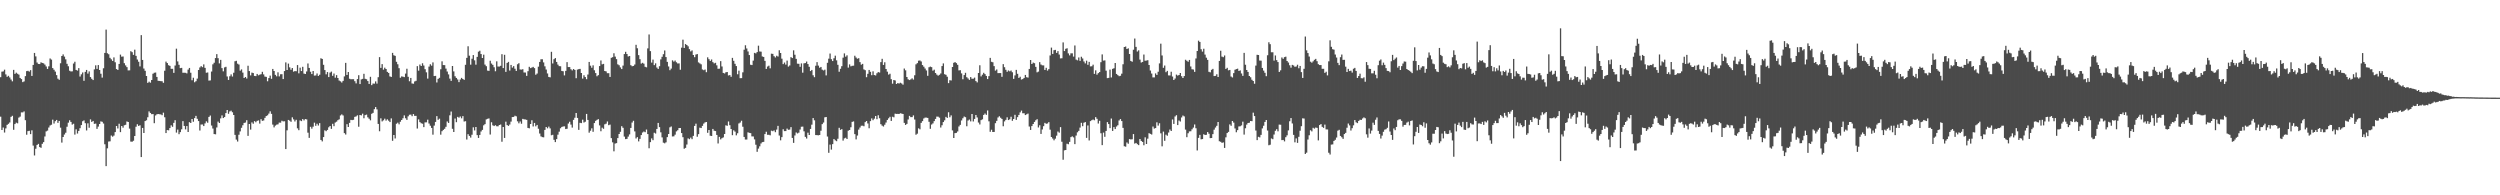 <?xml version="1.0" encoding="UTF-8"?>
<svg xmlns="http://www.w3.org/2000/svg" width="1920" height="150">
  <path d="M0 59.303h1v30.295H0zM1 55.062h1v44.783H1zM2 54.837h1v43.124H2zM3 53.510h1v48.250H3zM4 57.150h1v41.483H4zM5 58.964h1v36.911H5zM6 58.194h1v36.877H6zM7 59.509h1v34.526H7zM8 61.062h1v28.711H8zM9 62.438h1v26.521H9zM10 53.643h1v46.029H10zM11 56.705h1v38.586H11zM12 55.829h1v38.380H12zM13 56.640h1v38.083H13zM14 57.289h1v33.042H14zM15 59.857h1v29.678H15zM16 60.716h1v25.606H16zM17 63.093h1v23.244H17zM18 62.508h1v23.067H18zM19 58.495h1v33.819H19zM20 54.652h1v48.801H20zM21 54.377h1v46.320H21zM22 54.992h1v45.486H22zM23 53.864h1v49.161H23zM24 58.300h1v41.771H24zM25 49.860h1v61.939H25zM26 40.667h1v78.734H26zM27 43.296h1v70.954H27zM28 48.032h1v63.272H28zM29 49.116h1v61.351H29zM30 49.208h1v63.764H30zM31 47.890h1v65.640H31zM32 48.316h1v62.131H32zM33 48.649h1v60.511H33zM34 49.609h1v55.187H34zM35 51.024h1v49.880H35zM36 52.930h1v47.365H36zM37 50.930h1v46.996H37zM38 44.903h1v51.474H38zM39 45.774h1v50.012H39zM40 52.260h1v39.660H40zM41 53.548h1v41.347H41zM42 54.971h1v38.106H42zM43 57.696h1v34.416H43zM44 60.441h1v33.932H44zM45 61.295h1v31.565H45zM46 48.580h1v49.458H46zM47 43.026h1v66.485H47zM48 41.773h1v63.463H48zM49 43.448h1v59.853H49zM50 45.542h1v56.398H50zM51 48.997h1v48.353H51zM52 50.903h1v43.293H52zM53 54.316h1v38.035H53zM54 54.904h1v38.719H54zM55 54.768h1v40.915H55zM56 48.805h1v46.219H56zM57 47.434h1v55.926H57zM58 53.686h1v45.636H58zM59 54.224h1v48.307H59zM60 52.311h1v48.235H60zM61 58.754h1v39.680H61zM62 57.070h1v38.975H62zM63 55.648h1v37.465H63zM64 62.054h1v30.394H64zM65 55.187h1v39.435H65zM66 53.732h1v46.444H66zM67 56.505h1v38.233H67zM68 54.852h1v43.263H68zM69 59.195h1v32.514H69zM70 60.534h1v33.116H70zM71 61.508h1v31.383H71zM72 53.304h1v41.816H72zM73 50.152h1v44.778H73zM74 52.882h1v46.097H74zM75 49.979h1v47.229H75zM76 53.784h1v41.424H76zM77 56.649h1v36.603H77zM78 59.576h1v33.990H78zM79 52.432h1v42.432H79zM80 40.644h1v70.128H80zM81 22.741h1v104.864H81zM82 40.897h1v73.038H82zM83 41.665h1v67.018H83zM84 44.410h1v64.141H84zM85 45.585h1v58.514H85zM86 46.784h1v58.200H86zM87 44.097h1v60.066H87zM88 47.800h1v53.642H88zM89 53.065h1v43.698H89zM90 53.714h1v44.949H90zM91 49.097h1v45.916H91zM92 41.919h1v59.559H92zM93 43.512h1v53.279H93zM94 43.349h1v54.717H94zM95 48.560h1v47.636H95zM96 50.216h1v45.610H96zM97 51.548h1v41.736H97zM98 54.053h1v39.638H98zM99 54.019h1v44.741H99zM100 39.338h1v69.411H100zM101 40.088h1v68.781H101zM102 42.161h1v65.909H102zM103 38.149h1v66.290H103zM104 42.903h1v54.430H104zM105 45.740h1v49.687H105zM106 47.394h1v49.312H106zM107 51.014h1v45.204H107zM108 26.968h1v93.680H108zM109 46.045h1v52.209H109zM110 52.613h1v49.549H110zM111 54.388h1v38.604H111zM112 58.373h1v33.966H112zM113 63.637h1v26.408H113zM114 62.724h1v22.849H114zM115 63.471h1v23.268H115zM116 61.427h1v26.279H116zM117 56.606h1v30.975H117zM118 55.836h1v38.786H118zM119 55.691h1v32.973H119zM120 59.084h1v28.717H120zM121 62.080h1v25.469H121zM122 62.156h1v25.620H122zM123 62.292h1v25.567H123zM124 62.407h1v26.063H124zM125 63.580h1v22.962H125zM126 54.316h1v35.745H126zM127 47.331h1v54.845H127zM128 48.414h1v51.491H128zM129 50.053h1v50.020H129zM130 50.567h1v47.807H130zM131 52.857h1v43.404H131zM132 52.845h1v44.540H132zM133 55.955h1v38.421H133zM134 50.334h1v41.968H134zM135 37.367h1v64.453H135zM136 47.174h1v52.382H136zM137 49.754h1v53.314H137zM138 52.350h1v49.121H138zM139 52.099h1v47.239H139zM140 55.864h1v37.167H140zM141 55.838h1v40.893H141zM142 55.907h1v43.495H142zM143 56.386h1v40.457H143zM144 53.458h1v47.919H144zM145 52.162h1v41.663H145zM146 55.866h1v38.605H146zM147 61.631h1v29.750H147zM148 59.675h1v33.813H148zM149 63.199h1v27.506H149zM150 62.345h1v26.619H150zM151 60.371h1v30.855H151zM152 53.777h1v39.211H152zM153 51.820h1v48.441H153zM154 50.778h1v44.886H154zM155 51.612h1v43.979H155zM156 49.470h1v47.347H156zM157 52.122h1v42.624H157zM158 55.882h1v37.280H158zM159 55.660h1v38.596H159zM160 61.888h1v27.930H160zM161 61.738h1v26.968H161zM162 54.930h1v41.487H162zM163 49.416h1v49.302H163zM164 48.167h1v54.807H164zM165 44.599h1v58.587H165zM166 41.567h1v56.338H166zM167 44.672h1v48.730H167zM168 48.693h1v45.770H168zM169 45.995h1v44.928H169zM170 52.312h1v36.327H170zM171 54.782h1v35.897H171zM172 51.755h1v38.128H172zM173 51.295h1v35.534H173zM174 58.713h1v25.790H174zM175 61.375h1v26.015H175zM176 58.561h1v27.063H176zM177 57.142h1v27.863H177zM178 58.793h1v27.406H178zM179 55.872h1v32.470H179zM180 47.070h1v56.491H180zM181 46.688h1v60.503H181zM182 48.875h1v59.838H182zM183 49.567h1v53.907H183zM184 54.273h1v46.656H184zM185 53.322h1v44.853H185zM186 55.772h1v40.435H186zM187 59.897h1v34.532H187zM188 59.160h1v34.969H188zM189 60.291h1v32.005H189zM190 50.496h1v53.874H190zM191 54.599h1v40.631H191zM192 57.888h1v41.640H192zM193 55.748h1v38.229H193zM194 56.123h1v38.880H194zM195 58.329h1v34.724H195zM196 58.484h1v35.401H196zM197 56.765h1v36.036H197zM198 57.834h1v34.623H198zM199 57.320h1v37.616H199zM200 56.990h1v34.541H200zM201 55.130h1v37.674H201zM202 57.137h1v35.385H202zM203 58.814h1v31.729H203zM204 59.056h1v30.103H204zM205 62.399h1v26.164H205zM206 59.960h1v27.296H206zM207 58.041h1v27.456H207zM208 60.519h1v26.920H208zM209 52.954h1v42.758H209zM210 54.538h1v43.295H210zM211 57.515h1v38.931H211zM212 58.615h1v37.116H212zM213 55.544h1v39.957H213zM214 58.689h1v35.474H214zM215 57.014h1v37.189H215zM216 56.961h1v35.763H216zM217 60.699h1v32.525H217zM218 54.557h1v38.552H218zM219 47.922h1v66.538H219zM220 53.745h1v46.340H220zM221 48.825h1v43.275H221zM222 51.704h1v40.965H222zM223 53.557h1v39.982H223zM224 52.205h1v37.921H224zM225 55.040h1v36.635H225zM226 54.567h1v38.736H226zM227 54.748h1v37.245H227zM228 49.994h1v48.580H228zM229 56.333h1v43.649H229zM230 51.960h1v40.502H230zM231 54.558h1v38.497H231zM232 51.292h1v40.145H232zM233 56.520h1v35.959H233zM234 56.808h1v34.621H234zM235 54.887h1v36.815H235zM236 48.734h1v53.134H236zM237 52.188h1v53.686H237zM238 55.116h1v42.291H238zM239 56.874h1v41.966H239zM240 54.524h1v42.769H240zM241 58.076h1v36.107H241zM242 57.937h1v38.695H242zM243 56.412h1v38.617H243zM244 58.312h1v38.093H244zM245 57.414h1v37.157H245zM246 44.755h1v62.725H246zM247 45.272h1v63.310H247zM248 49.748h1v55.521H248zM249 53.829h1v46.277H249zM250 57.093h1v43.667H250zM251 55.347h1v44.460H251zM252 59.188h1v38.589H252zM253 55.757h1v40.995H253zM254 55.003h1v43.952H254zM255 58.214h1v36.869H255zM256 56.467h1v40.455H256zM257 59.639h1v34.486H257zM258 57.685h1v35.781H258zM259 59.887h1v32.421H259zM260 61.826h1v29.844H260zM261 62.457h1v26.241H261zM262 63.376h1v24.500H262zM263 62.123h1v26.574H263zM264 58.656h1v43.590H264zM265 48.283h1v55.043H265zM266 57.570h1v37.825H266zM267 55.312h1v42.228H267zM268 60.443h1v33.924H268zM269 60.889h1v31.186H269zM270 60.801h1v31.467H270zM271 60.812h1v31.197H271zM272 62.359h1v27.381H272zM273 64.054h1v25.354H273zM274 60.706h1v27.851H274zM275 57.768h1v39.589H275zM276 64.548h1v23.759H276zM277 60.975h1v27.675H277zM278 60.578h1v26.727H278zM279 56.657h1v34.148H279zM280 60.520h1v27.907H280zM281 60.872h1v27.134H281zM282 62.254h1v27.847H282zM283 64.440h1v26.742H283zM284 58.977h1v33.422H284zM285 65.383h1v22.035H285zM286 64.161h1v22.503H286zM287 64.267h1v19.582H287zM288 62.520h1v19.702H288zM289 64.221h1v19.820H289zM290 59.293h1v35.875H290zM291 43.866h1v56.952H291zM292 52.098h1v38.806H292zM293 49.229h1v44.003H293zM294 53.480h1v38.931H294zM295 51.960h1v39.198H295zM296 53.005h1v39.626H296zM297 55.169h1v36.467H297zM298 56.022h1v36.658H298zM299 58.674h1v35.059H299zM300 59.080h1v31.827H300zM301 40.592h1v67.556H301zM302 42.451h1v61.213H302zM303 42.901h1v63.460H303zM304 47.477h1v47.544H304zM305 49.378h1v44.827H305zM306 52.388h1v43.102H306zM307 59.687h1v33.798H307zM308 58.653h1v33.495H308zM309 58.856h1v31.975H309zM310 59.244h1v29.407H310zM311 56.513h1v34.305H311zM312 52.805h1v39.237H312zM313 58.972h1v30.385H313zM314 62.407h1v25.717H314zM315 59.833h1v28.184H315zM316 64.109h1v25.117H316zM317 64.295h1v23.292H317zM318 62.542h1v26.426H318zM319 62.046h1v26.953H319zM320 50.803h1v47.918H320zM321 54.295h1v37.409H321zM322 49.575h1v44.225H322zM323 50.677h1v44.016H323zM324 48.610h1v46.437H324zM325 50.349h1v47.299H325zM326 53.130h1v40.850H326zM327 55.536h1v38.400H327zM328 60.373h1v31.513H328zM329 51.170h1v43.680H329zM330 49.357h1v47.204H330zM331 50.457h1v47.814H331zM332 47.935h1v55.471H332zM333 58.431h1v38.011H333zM334 58.246h1v35.392H334zM335 63.328h1v25.869H335zM336 60.558h1v31.444H336zM337 59.742h1v31.376H337zM338 53.215h1v50.198H338zM339 47.116h1v53.652H339zM340 49.981h1v49.753H340zM341 49.997h1v48.924H341zM342 52.707h1v44.684H342zM343 54.925h1v38.368H343zM344 57.139h1v37.279H344zM345 60.341h1v28.254H345zM346 62.110h1v23.552H346zM347 50.693h1v48.203H347zM348 54.812h1v46.573H348zM349 58.557h1v32.492H349zM350 59.865h1v33.966H350zM351 61.049h1v28.689H351zM352 63.069h1v27.309H352zM353 61.056h1v28.366H353zM354 59.826h1v31.040H354zM355 60.664h1v28.534H355zM356 61.324h1v32.005H356zM357 49.749h1v43.355H357zM358 44.458h1v62.713H358zM359 35.548h1v67.522H359zM360 42.747h1v61.672H360zM361 49.661h1v56.012H361zM362 45.084h1v58.387H362zM363 42.316h1v55.454H363zM364 46.341h1v53.881H364zM365 49.662h1v47.875H365zM366 43.677h1v60.095H366zM367 39.678h1v66.269H367zM368 38.944h1v64.666H368zM369 41.531h1v59.409H369zM370 44.560h1v55.199H370zM371 41.967h1v54.287H371zM372 49.624h1v45.698H372zM373 50.846h1v40.864H373zM374 54.244h1v37.014H374zM375 54.419h1v36.514H375zM376 46.627h1v56.676H376zM377 48.772h1v45.138H377zM378 49.810h1v46.453H378zM379 51.654h1v45.150H379zM380 54.711h1v41.424H380zM381 47.083h1v49.904H381zM382 51.095h1v45.935H382zM383 51.083h1v44.938H383zM384 50.515h1v45.128H384zM385 41.634h1v67.219H385zM386 52.261h1v45.273H386zM387 42.101h1v63.817H387zM388 55.209h1v38.227H388zM389 48.331h1v47.746H389zM390 47.504h1v49.214H390zM391 54.146h1v41.488H391zM392 49.848h1v43.535H392zM393 51.940h1v37.960H393zM394 50.779h1v39.022H394zM395 52.806h1v36.059H395zM396 54.488h1v34.861H396zM397 49.339h1v43.862H397zM398 48.548h1v46.166H398zM399 53.344h1v39.937H399zM400 53.433h1v41.576H400zM401 53.152h1v38.118H401zM402 55.659h1v35.978H402zM403 55.727h1v36.014H403zM404 58.257h1v33.777H404zM405 54.658h1v43.604H405zM406 51.294h1v47.271H406zM407 52.326h1v42.881H407zM408 51.840h1v40.509H408zM409 51.376h1v45.763H409zM410 52.350h1v42.070H410zM411 57.414h1v39.592H411zM412 56.470h1v39.470H412zM413 51.179h1v47.687H413zM414 47.563h1v54.984H414zM415 45.523h1v59.207H415zM416 45.493h1v59.840H416zM417 47.902h1v57.559H417zM418 50.947h1v48.817H418zM419 53.389h1v44.157H419zM420 56.423h1v42.129H420zM421 59.084h1v38.135H421zM422 59.398h1v39.202H422zM423 39.785h1v64.088H423zM424 48.739h1v54.784H424zM425 45.458h1v61.895H425zM426 44.582h1v64.550H426zM427 47.558h1v59.300H427zM428 49.620h1v53.780H428zM429 50.797h1v50.312H429zM430 50.907h1v47.603H430zM431 54.468h1v43.004H431zM432 54.716h1v42.415H432zM433 57.912h1v39.128H433zM434 54.429h1v44.715H434zM435 47.703h1v51.172H435zM436 51.493h1v43.355H436zM437 51.527h1v41.985H437zM438 53.212h1v42.464H438zM439 54.042h1v43.944H439zM440 52.978h1v39.098H440zM441 53.698h1v36.739H441zM442 60.065h1v26.723H442zM443 53.448h1v37.135H443zM444 53.078h1v46.670H444zM445 52.871h1v41.420H445zM446 56.079h1v38.506H446zM447 60.381h1v31.519H447zM448 57.815h1v36.275H448zM449 59.169h1v34.329H449zM450 60.814h1v26.703H450zM451 57.244h1v34.870H451zM452 47.583h1v54.331H452zM453 50.427h1v49.957H453zM454 52.012h1v46.528H454zM455 50.193h1v51.016H455zM456 53.956h1v40.566H456zM457 56.115h1v36.686H457zM458 58.550h1v33.524H458zM459 57.677h1v33.825H459zM460 50.724h1v45.587H460zM461 46.414h1v54.395H461zM462 49.382h1v48.691H462zM463 49.025h1v49.904H463zM464 54.552h1v40.958H464zM465 54.834h1v40.159H465zM466 56.233h1v37.050H466zM467 56.196h1v39.973H467zM468 59.062h1v36.632H468zM469 44.396h1v61.711H469zM470 43.951h1v65.369H470zM471 40.920h1v75.292H471zM472 43.490h1v66.748H472zM473 45.389h1v64.553H473zM474 49.382h1v56.678H474zM475 50.104h1v52.788H475zM476 51.782h1v49.463H476zM477 53.048h1v43.896H477zM478 50.394h1v47.773H478zM479 41.530h1v63.384H479zM480 39.797h1v67.063H480zM481 41.469h1v65.197H481zM482 43.349h1v61.554H482zM483 43.024h1v60.215H483zM484 50.062h1v48.181H484zM485 50.871h1v43.227H485zM486 50.662h1v42.100H486zM487 49.536h1v51.383H487zM488 34.412h1v71.929H488zM489 37.083h1v68.231H489zM490 42.341h1v66.259H490zM491 45.488h1v61.148H491zM492 48.824h1v54.931H492zM493 48.246h1v53.539H493zM494 48.914h1v52.113H494zM495 51.307h1v50.245H495zM496 51.715h1v47.769H496zM497 37.151h1v65.812H497zM498 26.446h1v87.405H498zM499 39.246h1v69.899H499zM500 48.056h1v58.221H500zM501 45.761h1v61.919H501zM502 50.007h1v51.958H502zM503 48.633h1v53.900H503zM504 51.890h1v47.123H504zM505 52.962h1v41.463H505zM506 50.859h1v46.764H506zM507 45.620h1v56.002H507zM508 43.607h1v61.898H508zM509 41.608h1v67.962H509zM510 38.756h1v71.315H510zM511 43.812h1v65.498H511zM512 47.516h1v57.807H512zM513 51.022h1v51.903H513zM514 53.928h1v43.843H514zM515 52.672h1v44.429H515zM516 46.330h1v58.497H516zM517 47.316h1v57.397H517zM518 46.509h1v56.937H518zM519 47.795h1v53.109H519zM520 48.751h1v51.274H520zM521 48.670h1v49.678H521zM522 53.575h1v44.742H522zM523 36.634h1v65.567H523zM524 30.471h1v74.875H524zM525 36.807h1v77.401H525zM526 33.825h1v79.748H526zM527 34.581h1v76.412H527zM528 35.594h1v70.674H528zM529 37.740h1v69.165H529zM530 39.457h1v66.198H530zM531 38.709h1v68.181H531zM532 42.215h1v62.152H532zM533 43.915h1v52.780H533zM534 41.884h1v53.117H534zM535 41.534h1v63.453H535zM536 47.933h1v55.104H536zM537 48.689h1v49.367H537zM538 49.407h1v48.944H538zM539 53.333h1v43.312H539zM540 53.895h1v41.042H540zM541 53.409h1v40.599H541zM542 55.474h1v38.238H542zM543 44.052h1v57.945H543zM544 45.485h1v54.379H544zM545 46.812h1v57.429H545zM546 45.645h1v58.793H546zM547 47.718h1v51.280H547zM548 48.669h1v51.721H548zM549 48.229h1v52.450H549zM550 50.152h1v53.498H550zM551 52.851h1v57.342H551zM552 52.751h1v52.363H552zM553 46.973h1v60.100H553zM554 51.034h1v55.103H554zM555 56.017h1v49.486H555zM556 56.437h1v46.494H556zM557 55.483h1v40.749H557zM558 55.316h1v41.323H558zM559 57.944h1v35.344H559zM560 57.652h1v38.495H560zM561 58.997h1v40.091H561zM562 44.451h1v59.391H562zM563 46.670h1v53.444H563zM564 49.000h1v52.069H564zM565 50.728h1v53.196H565zM566 57.047h1v45.294H566zM567 54.280h1v40.533H567zM568 60.070h1v34.028H568zM569 60.010h1v32.737H569zM570 55.538h1v41.810H570zM571 38.179h1v67.007H571zM572 34.752h1v72.387H572zM573 37.222h1v69.959H573zM574 39.546h1v62.081H574zM575 42.299h1v59.737H575zM576 49.741h1v52.492H576zM577 49.957h1v54.794H577zM578 46.559h1v58.258H578zM579 40.620h1v66.448H579zM580 41.017h1v70.156H580zM581 40.009h1v76.571H581zM582 35.049h1v79.072H582zM583 39.517h1v72.869H583zM584 39.676h1v70.482H584zM585 43.356h1v65.814H585zM586 43.718h1v65.235H586zM587 46.731h1v56.231H587zM588 52.940h1v48.235H588zM589 51.095h1v52.446H589zM590 50.432h1v53.118H590zM591 52.499h1v51.434H591zM592 41.242h1v59.126H592zM593 41.376h1v59.380H593zM594 43.148h1v57.022H594zM595 44.128h1v57.424H595zM596 42.828h1v56.689H596zM597 43.402h1v53.281H597zM598 38.600h1v65.475H598zM599 40.725h1v67.033H599zM600 45.082h1v60.253H600zM601 49.269h1v50.001H601zM602 48.022h1v52.683H602zM603 49.591h1v51.055H603zM604 46.537h1v52.245H604zM605 51.138h1v48.531H605zM606 50.284h1v49.249H606zM607 43.878h1v53.739H607zM608 44.599h1v61.341H608zM609 38.649h1v71.068H609zM610 42.047h1v61.996H610zM611 45.221h1v56.508H611zM612 48.909h1v53.587H612zM613 49.024h1v52.856H613zM614 51.297h1v48.192H614zM615 48.709h1v48.607H615zM616 55.821h1v41.398H616zM617 48.642h1v52.217H617zM618 48.453h1v56.667H618zM619 47.263h1v59.123H619zM620 49.201h1v52.682H620zM621 51.321h1v52.354H621zM622 54.564h1v44.464H622zM623 53.726h1v42.022H623zM624 57.805h1v32.868H624zM625 59.297h1v33.142H625zM626 50.472h1v53.260H626zM627 47.706h1v56.082H627zM628 50.398h1v53.537H628zM629 52.036h1v51.644H629zM630 51.414h1v49.006H630zM631 53.491h1v41.868H631zM632 54.121h1v40.003H632zM633 53.518h1v36.598H633zM634 57.929h1v31.905H634zM635 48.242h1v56.607H635zM636 45.042h1v72.324H636zM637 41.098h1v69.935H637zM638 45.443h1v69.459H638zM639 46.910h1v63.806H639zM640 44.751h1v62.075H640zM641 42.730h1v65.060H641zM642 46.349h1v62.087H642zM643 49.754h1v56.801H643zM644 55.068h1v43.070H644zM645 52.849h1v46.900H645zM646 50.858h1v48.291H646zM647 44.306h1v63.654H647zM648 41.024h1v65.283H648zM649 43.522h1v62.276H649zM650 42.499h1v64.267H650zM651 51.919h1v48.420H651zM652 49.465h1v50.378H652zM653 50.963h1v46.783H653zM654 50.540h1v43.052H654zM655 50.449h1v42.794H655zM656 42.817h1v60.219H656zM657 44.206h1v62.862H657zM658 45.107h1v58.957H658zM659 44.681h1v54.864H659zM660 47.712h1v50.229H660zM661 49.657h1v46.926H661zM662 49.037h1v47.453H662zM663 53.280h1v43.699H663zM664 53.902h1v39.882H664zM665 59.269h1v33.673H665zM666 56.673h1v38.153H666zM667 53.734h1v44.758H667zM668 55.134h1v37.889H668zM669 57.770h1v33.181H669zM670 54.799h1v37.527H670zM671 57.652h1v33.494H671zM672 57.954h1v31.134H672zM673 56.293h1v35.251H673zM674 55.362h1v33.153H674zM675 55.695h1v35.150H675zM676 47.710h1v47.654H676zM677 45.176h1v51.333H677zM678 49.871h1v47.327H678zM679 47.820h1v47.970H679zM680 53.000h1v41.095H680zM681 55.058h1v37.045H681zM682 57.303h1v33.588H682zM683 56.640h1v33.059H683zM684 60.828h1v32.040H684zM685 64.270h1v25.388H685zM686 61.431h1v28.664H686zM687 61.775h1v25.531H687zM688 64.532h1v22.963H688zM689 63.792h1v23.634H689zM690 64.137h1v23.407H690zM691 63.534h1v23.441H691zM692 64.087h1v23.134H692zM693 65.013h1v22.540H693zM694 52.652h1v41.716H694zM695 54.019h1v41.935H695zM696 59.118h1v35.998H696zM697 60.923h1v30.835H697zM698 61.479h1v27.519H698zM699 60.967h1v29.013H699zM700 60.152h1v29.816H700zM701 61.141h1v27.509H701zM702 57.815h1v34.005H702zM703 49.402h1v54.077H703zM704 48.493h1v54.175H704zM705 46.618h1v51.935H705zM706 46.433h1v52.916H706zM707 47.205h1v47.134H707zM708 49.985h1v43.036H708zM709 51.190h1v39.801H709zM710 52.612h1v37.725H710zM711 54.125h1v36.217H711zM712 58.208h1v32.379H712zM713 51.674h1v41.867H713zM714 51.140h1v47.793H714zM715 51.570h1v44.076H715zM716 54.296h1v40.495H716zM717 53.525h1v39.511H717zM718 56.049h1v35.308H718zM719 57.292h1v32.282H719zM720 58.118h1v31.469H720zM721 57.462h1v32.916H721zM722 56.407h1v41.534H722zM723 50.753h1v45.471H723zM724 48.695h1v45.059H724zM725 56.965h1v35.436H725zM726 57.433h1v32.299H726zM727 58.927h1v31.640H727zM728 63.854h1v22.357H728zM729 61.618h1v28.461H729zM730 61.812h1v26.821H730zM731 51.468h1v48.665H731zM732 48.248h1v57.748H732zM733 47.652h1v54.601H733zM734 48.497h1v53.522H734zM735 49.777h1v51.197H735zM736 54.091h1v43.019H736zM737 53.899h1v42.020H737zM738 56.376h1v36.153H738zM739 60.876h1v29.959H739zM740 57.651h1v31.857H740zM741 55.930h1v34.099H741zM742 59.277h1v37.711H742zM743 60.240h1v32.305H743zM744 61.339h1v30.450H744zM745 59.202h1v34.017H745zM746 60.464h1v27.094H746zM747 60.420h1v32.883H747zM748 59.588h1v31.776H748zM749 62.262h1v26.051H749zM750 63.282h1v26.937H750zM751 56.053h1v38.064H751zM752 50.146h1v45.431H752zM753 58.651h1v33.594H753zM754 57.343h1v34.307H754zM755 55.923h1v32.359H755zM756 56.953h1v30.265H756zM757 58.341h1v29.892H757zM758 60.706h1v24.133H758zM759 58.480h1v34.726H759zM760 44.440h1v56.782H760zM761 47.476h1v52.163H761zM762 47.844h1v53.549H762zM763 50.791h1v50.525H763zM764 54.211h1v40.392H764zM765 53.342h1v39.488H765zM766 56.177h1v34.045H766zM767 56.096h1v33.205H767zM768 56.119h1v34.304H768zM769 59.007h1v32.342H769zM770 49.247h1v47.706H770zM771 51.628h1v41.583H771zM772 53.588h1v38.480H772zM773 55.138h1v34.974H773zM774 54.103h1v38.132H774zM775 54.796h1v36.855H775zM776 54.149h1v35.498H776zM777 55.524h1v37.262H777zM778 60.586h1v30.824H778zM779 57.922h1v30.222H779zM780 53.633h1v38.446H780zM781 56.662h1v33.308H781zM782 59.842h1v28.437H782zM783 58.920h1v27.416H783zM784 61.084h1v23.846H784zM785 60.744h1v26.232H785zM786 59.858h1v27.153H786zM787 57.568h1v30.804H787zM788 59.285h1v28.540H788zM789 59.607h1v27.618H789zM790 52.943h1v44.229H790zM791 46.063h1v53.712H791zM792 49.142h1v47.685H792zM793 48.095h1v47.136H793zM794 48.520h1v45.148H794zM795 51.340h1v41.038H795zM796 55.540h1v35.998H796zM797 54.979h1v42.912H797zM798 47.713h1v48.507H798zM799 49.578h1v53.268H799zM800 50.151h1v49.267H800zM801 50.248h1v46.654H801zM802 53.726h1v40.631H802zM803 52.052h1v43.008H803zM804 54.220h1v40.612H804zM805 53.076h1v40.720H805zM806 42.613h1v56.953H806zM807 36.581h1v68.624H807zM808 41.410h1v64.958H808zM809 38.552h1v69.207H809zM810 38.277h1v68.198H810zM811 40.618h1v63.550H811zM812 39.281h1v61.722H812zM813 41.865h1v60.005H813zM814 44.875h1v52.785H814zM815 44.755h1v64.106H815zM816 32.568h1v90.115H816zM817 39.206h1v76.235H817zM818 37.503h1v77.718H818zM819 37.064h1v73.337H819zM820 41.019h1v69.779H820zM821 42.534h1v66.437H821zM822 40.941h1v64.399H822zM823 40.941h1v63.739H823zM824 43.477h1v62.022H824zM825 34.927h1v75.761H825zM826 45.767h1v58.323H826zM827 46.353h1v55.268H827zM828 44.157h1v56.361H828zM829 46.728h1v51.294H829zM830 43.561h1v50.766H830zM831 44.917h1v51.995H831zM832 47.184h1v47.077H832zM833 48.714h1v45.031H833zM834 46.587h1v59.272H834zM835 49.743h1v46.591H835zM836 47.518h1v60.344H836zM837 50.969h1v42.074H837zM838 50.885h1v41.438H838zM839 49.658h1v42.130H839zM840 56.734h1v35.629H840zM841 53.998h1v35.971H841zM842 57.321h1v33.918H842zM843 56.173h1v38.683H843zM844 55.332h1v37.465H844zM845 47.784h1v54.554H845zM846 41.764h1v69.678H846zM847 46.518h1v55.304H847zM848 46.388h1v58.679H848zM849 54.250h1v46.291H849zM850 60.019h1v33.775H850zM851 59.781h1v35.484H851zM852 53.451h1v44.960H852zM853 59.471h1v31.575H853zM854 52.898h1v47.668H854zM855 52.419h1v45.225H855zM856 48.398h1v50.709H856zM857 56.761h1v40.410H857zM858 57.704h1v38.478H858zM859 58.524h1v33.994H859zM860 58.206h1v33.236H860zM861 56.576h1v36.424H861zM862 49.344h1v48.855H862zM863 36.112h1v76.230H863zM864 35.763h1v76.889H864zM865 37.651h1v71.752H865zM866 37.131h1v73.281H866zM867 41.473h1v65.319H867zM868 46.804h1v60.331H868zM869 47.425h1v59.523H869zM870 38.202h1v64.736H870zM871 29.589h1v80.708H871zM872 36.017h1v73.780H872zM873 39.589h1v71.166H873zM874 38.640h1v72.810H874zM875 45.769h1v60.989H875zM876 48.017h1v60.228H876zM877 47.584h1v61.409H877zM878 41.858h1v69.700H878zM879 46.646h1v58.835H879zM880 46.480h1v64.118H880zM881 46.233h1v60.289H881zM882 49.899h1v52.418H882zM883 54.168h1v48.627H883zM884 56.487h1v46.851H884zM885 59.425h1v37.768H885zM886 59.467h1v39.298H886zM887 56.375h1v41.967H887zM888 57.528h1v36.431H888zM889 55.113h1v41.369H889zM890 48.673h1v46.005H890zM891 33.562h1v68.854H891zM892 42.577h1v69.809H892zM893 52.075h1v49.010H893zM894 50.314h1v57.835H894zM895 55.450h1v47.998H895zM896 54.447h1v49.778H896zM897 57.907h1v43.857H897zM898 57.970h1v41.532H898zM899 55.105h1v45.505H899zM900 58.802h1v32.944H900zM901 61.420h1v33.773H901zM902 60.329h1v29.099H902zM903 57.294h1v31.197H903zM904 58.050h1v37.976H904zM905 57.577h1v34.982H905zM906 56.047h1v37.277H906zM907 58.513h1v31.699H907zM908 59.921h1v28.825H908zM909 58.433h1v30.985H909zM910 45.889h1v53.653H910zM911 46.645h1v58.701H911zM912 47.415h1v54.923H912zM913 46.040h1v54.863H913zM914 51.043h1v49.764H914zM915 53.206h1v46.133H915zM916 53.400h1v44.593H916zM917 55.182h1v40.429H917zM918 44.918h1v53.577H918zM919 39.162h1v76.399H919zM920 31.225h1v74.646H920zM921 32.230h1v71.326H921zM922 37.834h1v69.189H922zM923 39.647h1v67.167H923zM924 37.436h1v65.676H924zM925 41.920h1v61.745H925zM926 44.311h1v59.224H926zM927 45.962h1v55.451H927zM928 55.155h1v47.544H928zM929 55.566h1v50.538H929zM930 53.585h1v52.388H930zM931 52.882h1v50.148H931zM932 58.424h1v41.158H932zM933 58.247h1v39.676H933zM934 57.038h1v39.591H934zM935 59.121h1v34.597H935zM936 46.779h1v61.706H936zM937 38.954h1v69.928H937zM938 43.483h1v66.225H938zM939 43.938h1v65.443H939zM940 42.605h1v71.024H940zM941 52.940h1v52.514H941zM942 52.050h1v50.120H942zM943 54.039h1v47.255H943zM944 53.728h1v41.801H944zM945 58.789h1v37.812H945zM946 59.506h1v33.408H946zM947 56.144h1v37.997H947zM948 53.545h1v45.120H948zM949 53.058h1v48.535H949zM950 52.750h1v47.190H950zM951 54.499h1v42.646H951zM952 54.076h1v42.903H952zM953 56.446h1v39.843H953zM954 58.245h1v35.175H954zM955 40.623h1v62.750H955zM956 49.739h1v48.772H956zM957 53.738h1v41.968H957zM958 55.239h1v39.238H958zM959 58.387h1v35.895H959zM960 59.356h1v33.560H960zM961 61.246h1v31.851H961zM962 62.187h1v24.339H962zM963 64.284h1v24.871H963zM964 50.378h1v49.873H964zM965 42.090h1v65.557H965zM966 42.238h1v62.826H966zM967 46.509h1v58.993H967zM968 46.590h1v56.970H968zM969 52.192h1v46.429H969zM970 54.227h1v42.329H970zM971 55.889h1v37.741H971zM972 58.545h1v33.598H972zM973 42.444h1v57.779H973zM974 32.436h1v79.134H974zM975 33.967h1v77.164H975zM976 40.139h1v66.179H976zM977 40.128h1v66.755H977zM978 46.556h1v56.776H978zM979 42.600h1v57.854H979zM980 46.195h1v53.037H980zM981 47.689h1v53.185H981zM982 55.248h1v40.467H982zM983 54.035h1v41.755H983zM984 44.131h1v63.494H984zM985 45.159h1v62.304H985zM986 43.863h1v64.725H986zM987 43.536h1v61.848H987zM988 46.830h1v57.117H988zM989 48.012h1v52.126H989zM990 50.111h1v43.041H990zM991 51.952h1v38.710H991zM992 49.795h1v45.042H992zM993 50.270h1v53.284H993zM994 51.302h1v58.009H994zM995 51.038h1v55.235H995zM996 49.692h1v60.051H996zM997 52.431h1v52.650H997zM998 50.617h1v49.768H998zM999 55.386h1v41.557H999zM1000 59.832h1v31.042H1000zM1001 52.829h1v38.182H1001zM1002 28.032h1v90.168H1002zM1003 38.660h1v78.591H1003zM1004 40.777h1v66.388H1004zM1005 43.400h1v60.475H1005zM1006 47.354h1v52.702H1006zM1007 48.150h1v52.758H1007zM1008 47.112h1v51.047H1008zM1009 45.912h1v52.927H1009zM1010 45.209h1v52.748H1010zM1011 46.989h1v51.226H1011zM1012 49.295h1v58.553H1012zM1013 49.953h1v46.081H1013zM1014 49.984h1v45.313H1014zM1015 52.852h1v44.603H1015zM1016 52.859h1v45.353H1016zM1017 55.943h1v39.773H1017zM1018 55.105h1v44.260H1018zM1019 57.905h1v41.502H1019zM1020 47.096h1v70.204H1020zM1021 30.991h1v87.701H1021zM1022 35.924h1v75.108H1022zM1023 37.796h1v73.109H1023zM1024 38.125h1v70.126H1024zM1025 41.855h1v65.486H1025zM1026 44.194h1v61.433H1026zM1027 48.284h1v52.069H1027zM1028 50.040h1v49.634H1028zM1029 43.943h1v60.448H1029zM1030 41.858h1v63.552H1030zM1031 45.970h1v60.667H1031zM1032 45.914h1v57.034H1032zM1033 51.222h1v50.795H1033zM1034 55.282h1v42.799H1034zM1035 52.880h1v42.002H1035zM1036 54.604h1v41.707H1036zM1037 54.289h1v45.954H1037zM1038 55.755h1v42.713H1038zM1039 52.763h1v43.510H1039zM1040 52.125h1v40.081H1040zM1041 54.472h1v39.467H1041zM1042 59.830h1v34.760H1042zM1043 58.443h1v34.411H1043zM1044 56.557h1v35.425H1044zM1045 60.076h1v32.042H1045zM1046 60.160h1v30.809H1046zM1047 59.409h1v30.773H1047zM1048 62.776h1v28.038H1048zM1049 47.647h1v55.513H1049zM1050 50.032h1v55.685H1050zM1051 52.801h1v45.881H1051zM1052 52.942h1v49.644H1052zM1053 56.310h1v44.011H1053zM1054 56.327h1v37.905H1054zM1055 54.377h1v41.502H1055zM1056 57.402h1v34.561H1056zM1057 60.098h1v30.092H1057zM1058 50.096h1v50.394H1058zM1059 46.603h1v56.281H1059zM1060 45.682h1v60.714H1060zM1061 50.138h1v53.996H1061zM1062 48.084h1v53.154H1062zM1063 49.807h1v49.796H1063zM1064 52.314h1v46.935H1064zM1065 54.425h1v43.708H1065zM1066 54.597h1v38.685H1066zM1067 55.509h1v45.511H1067zM1068 47.056h1v56.639H1068zM1069 42.115h1v65.281H1069zM1070 46.180h1v52.483H1070zM1071 45.067h1v54.923H1071zM1072 44.148h1v53.316H1072zM1073 51.895h1v40.460H1073zM1074 50.659h1v40.969H1074zM1075 53.762h1v37.866H1075zM1076 50.772h1v42.077H1076zM1077 48.777h1v48.526H1077zM1078 47.192h1v48.757H1078zM1079 47.378h1v48.506H1079zM1080 53.010h1v41.135H1080zM1081 53.736h1v39.722H1081zM1082 54.321h1v41.990H1082zM1083 55.079h1v37.871H1083zM1084 56.176h1v36.366H1084zM1085 46.708h1v64.237H1085zM1086 36.343h1v68.236H1086zM1087 46.904h1v54.329H1087zM1088 54.072h1v43.456H1088zM1089 49.917h1v52.175H1089zM1090 53.500h1v42.148H1090zM1091 51.896h1v44.084H1091zM1092 50.849h1v46.109H1092zM1093 50.954h1v42.948H1093zM1094 55.850h1v42.267H1094zM1095 52.907h1v41.843H1095zM1096 44.274h1v63.248H1096zM1097 40.317h1v69.704H1097zM1098 42.566h1v68.534H1098zM1099 45.555h1v63.783H1099zM1100 48.794h1v53.895H1100zM1101 49.333h1v53.362H1101zM1102 53.103h1v46.713H1102zM1103 54.890h1v42.616H1103zM1104 55.360h1v42.375H1104zM1105 36.802h1v73.195H1105zM1106 42.213h1v66.349H1106zM1107 43.119h1v59.502H1107zM1108 48.119h1v58.152H1108zM1109 48.996h1v51.729H1109zM1110 49.380h1v53.166H1110zM1111 51.563h1v51.379H1111zM1112 50.938h1v51.811H1112zM1113 51.769h1v48.275H1113zM1114 50.152h1v51.783H1114zM1115 43.978h1v63.912H1115zM1116 38.643h1v81.740H1116zM1117 42.127h1v52.856H1117zM1118 46.427h1v54.487H1118zM1119 49.319h1v46.624H1119zM1120 53.139h1v41.042H1120zM1121 52.233h1v44.295H1121zM1122 52.517h1v45.125H1122zM1123 48.933h1v44.679H1123zM1124 48.507h1v51.077H1124zM1125 53.269h1v46.503H1125zM1126 48.451h1v45.173H1126zM1127 52.024h1v46.496H1127zM1128 51.134h1v46.819H1128zM1129 52.891h1v41.708H1129zM1130 56.709h1v38.808H1130zM1131 55.924h1v39.708H1131zM1132 57.502h1v32.832H1132zM1133 54.478h1v38.448H1133zM1134 31.934h1v76.500H1134zM1135 47.824h1v46.987H1135zM1136 46.260h1v48.532H1136zM1137 46.890h1v48.378H1137zM1138 46.324h1v47.268H1138zM1139 47.921h1v48.051H1139zM1140 48.493h1v44.714H1140zM1141 51.940h1v42.074H1141zM1142 51.336h1v41.202H1142zM1143 38.498h1v65.380H1143zM1144 34.725h1v73.037H1144zM1145 50.645h1v59.741H1145zM1146 54.734h1v41.309H1146zM1147 51.603h1v42.978H1147zM1148 54.820h1v37.957H1148zM1149 52.431h1v42.158H1149zM1150 54.067h1v40.439H1150zM1151 50.252h1v40.713H1151zM1152 54.873h1v33.519H1152zM1153 57.825h1v31.510H1153zM1154 54.448h1v36.035H1154zM1155 55.319h1v31.377H1155zM1156 54.100h1v34.722H1156zM1157 58.053h1v32.114H1157zM1158 55.746h1v30.282H1158zM1159 52.857h1v34.479H1159zM1160 56.120h1v29.489H1160zM1161 60.626h1v23.826H1161zM1162 45.258h1v61.034H1162zM1163 58.604h1v31.382H1163zM1164 54.720h1v41.784H1164zM1165 56.369h1v37.589H1165zM1166 56.837h1v40.124H1166zM1167 58.609h1v36.126H1167zM1168 61.118h1v34.984H1168zM1169 59.632h1v38.067H1169zM1170 59.700h1v37.168H1170zM1171 61.734h1v30.457H1171zM1172 51.088h1v52.458H1172zM1173 56.755h1v45.582H1173zM1174 56.876h1v38.988H1174zM1175 57.184h1v35.031H1175zM1176 59.675h1v34.046H1176zM1177 59.433h1v30.381H1177zM1178 57.415h1v33.501H1178zM1179 62.014h1v28.432H1179zM1180 61.078h1v30.104H1180zM1181 56.294h1v39.695H1181zM1182 56.080h1v35.852H1182zM1183 57.827h1v30.743H1183zM1184 61.176h1v25.053H1184zM1185 60.841h1v27.098H1185zM1186 63.231h1v23.750H1186zM1187 66.475h1v19.556H1187zM1188 56.753h1v42.228H1188zM1189 41.702h1v60.172H1189zM1190 55.067h1v35.670H1190zM1191 54.256h1v36.620H1191zM1192 57.419h1v33.284H1192zM1193 56.673h1v33.452H1193zM1194 54.386h1v36.566H1194zM1195 58.889h1v31.351H1195zM1196 62.451h1v26.658H1196zM1197 62.282h1v23.067H1197zM1198 21.778h1v101.935H1198zM1199 43.093h1v60.137H1199zM1200 43.190h1v61.633H1200zM1201 46.063h1v54.309H1201zM1202 51.031h1v43.429H1202zM1203 54.606h1v39.245H1203zM1204 56.707h1v34.150H1204zM1205 61.269h1v25.775H1205zM1206 59.569h1v31.570H1206zM1207 61.507h1v27.930H1207zM1208 60.866h1v27.407H1208zM1209 58.414h1v28.596H1209zM1210 59.340h1v35.808H1210zM1211 59.066h1v31.105H1211zM1212 62.754h1v22.947H1212zM1213 61.092h1v24.903H1213zM1214 65.292h1v23.300H1214zM1215 63.405h1v22.872H1215zM1216 64.967h1v21.725H1216zM1217 51.067h1v46.728H1217zM1218 61.641h1v27.115H1218zM1219 59.203h1v35.806H1219zM1220 60.229h1v38.161H1220zM1221 61.114h1v38.154H1221zM1222 59.637h1v43.130H1222zM1223 53.047h1v48.364H1223zM1224 56.825h1v43.588H1224zM1225 55.069h1v44.165H1225zM1226 35.280h1v71.988H1226zM1227 41.026h1v66.946H1227zM1228 46.781h1v57.408H1228zM1229 50.671h1v52.229H1229zM1230 53.769h1v46.037H1230zM1231 60.566h1v36.047H1231zM1232 58.472h1v40.479H1232zM1233 57.915h1v39.279H1233zM1234 57.550h1v40.421H1234zM1235 46.233h1v60.917H1235zM1236 49.366h1v63.704H1236zM1237 45.719h1v58.323H1237zM1238 52.952h1v52.278H1238zM1239 55.278h1v46.463H1239zM1240 57.214h1v42.375H1240zM1241 57.037h1v35.204H1241zM1242 62.478h1v25.740H1242zM1243 62.916h1v23.191H1243zM1244 49.891h1v63.836H1244zM1245 52.313h1v48.992H1245zM1246 57.203h1v40.263H1246zM1247 53.140h1v42.827H1247zM1248 52.395h1v41.276H1248zM1249 53.795h1v38.883H1249zM1250 54.294h1v35.805H1250zM1251 56.971h1v33.961H1251zM1252 58.436h1v29.891H1252zM1253 51.650h1v51.429H1253zM1254 43.580h1v66.492H1254zM1255 40.392h1v75.207H1255zM1256 35.175h1v80.388H1256zM1257 29.764h1v80.477H1257zM1258 33.577h1v76.412H1258zM1259 42.794h1v66.518H1259zM1260 46.386h1v57.121H1260zM1261 42.195h1v55.739H1261zM1262 43.006h1v55.327H1262zM1263 49.386h1v49.017H1263zM1264 53.171h1v47.397H1264zM1265 50.080h1v49.284H1265zM1266 50.461h1v47.017H1266zM1267 49.875h1v48.572H1267zM1268 50.016h1v47.540H1268zM1269 49.062h1v46.226H1269zM1270 51.697h1v39.330H1270zM1271 51.559h1v37.614H1271zM1272 53.832h1v36.536H1272zM1273 55.888h1v38.508H1273zM1274 41.828h1v53.826H1274zM1275 50.347h1v45.831H1275zM1276 47.169h1v49.310H1276zM1277 47.859h1v48.768H1277zM1278 45.816h1v44.955H1278zM1279 51.361h1v40.355H1279zM1280 56.780h1v33.862H1280zM1281 55.482h1v32.553H1281zM1282 57.074h1v32.028H1282zM1283 47.614h1v55.892H1283zM1284 53.301h1v48.449H1284zM1285 53.421h1v43.910H1285zM1286 57.578h1v37.565H1286zM1287 57.142h1v34.079H1287zM1288 56.181h1v34.566H1288zM1289 56.389h1v37.568H1289zM1290 56.142h1v38.111H1290zM1291 54.824h1v38.774H1291zM1292 48.258h1v47.293H1292zM1293 43.580h1v54.559H1293zM1294 49.099h1v46.472H1294zM1295 42.125h1v54.486H1295zM1296 48.861h1v50.496H1296zM1297 48.062h1v47.023H1297zM1298 50.183h1v44.433H1298zM1299 51.450h1v43.533H1299zM1300 51.403h1v44.234H1300zM1301 50.436h1v43.025H1301zM1302 53.742h1v43.981H1302zM1303 50.237h1v45.228H1303zM1304 49.671h1v47.870H1304zM1305 53.247h1v43.972H1305zM1306 54.831h1v38.652H1306zM1307 53.137h1v41.781H1307zM1308 50.435h1v42.993H1308zM1309 55.924h1v35.201H1309zM1310 56.542h1v35.073H1310zM1311 51.528h1v43.135H1311zM1312 57.685h1v39.656H1312zM1313 52.943h1v43.604H1313zM1314 47.870h1v53.731H1314zM1315 47.559h1v48.514H1315zM1316 51.136h1v44.233H1316zM1317 49.470h1v45.979H1317zM1318 50.241h1v45.684H1318zM1319 52.555h1v43.807H1319zM1320 52.390h1v41.377H1320zM1321 50.240h1v44.385H1321zM1322 41.323h1v63.870H1322zM1323 46.867h1v51.370H1323zM1324 43.343h1v54.994H1324zM1325 44.151h1v53.553H1325zM1326 48.589h1v47.127H1326zM1327 50.049h1v46.201H1327zM1328 51.430h1v46.598H1328zM1329 52.493h1v43.671H1329zM1330 53.826h1v42.494H1330zM1331 46.554h1v51.984H1331zM1332 43.567h1v60.214H1332zM1333 49.035h1v55.292H1333zM1334 49.425h1v53.058H1334zM1335 47.260h1v54.162H1335zM1336 45.401h1v53.282H1336zM1337 49.076h1v49.367H1337zM1338 49.381h1v48.883H1338zM1339 54.330h1v40.749H1339zM1340 57.908h1v31.390H1340zM1341 38.287h1v63.038H1341zM1342 41.131h1v66.131H1342zM1343 42.436h1v62.176H1343zM1344 44.475h1v62.571H1344zM1345 50.025h1v52.779H1345zM1346 50.607h1v50.102H1346zM1347 48.575h1v49.500H1347zM1348 56.946h1v37.547H1348zM1349 63.217h1v27.247H1349zM1350 59.361h1v33.790H1350zM1351 64.473h1v26.528H1351zM1352 50.063h1v55.145H1352zM1353 45.427h1v63.803H1353zM1354 46.508h1v59.365H1354zM1355 45.118h1v61.281H1355zM1356 51.234h1v48.871H1356zM1357 50.491h1v45.544H1357zM1358 52.376h1v46.225H1358zM1359 31.264h1v82.086H1359zM1360 30.984h1v83.218H1360zM1361 32.778h1v79.597H1361zM1362 40.629h1v64.174H1362zM1363 42.828h1v61.857H1363zM1364 46.811h1v55.511H1364zM1365 44.968h1v57.087H1365zM1366 49.588h1v50.752H1366zM1367 50.429h1v47.534H1367zM1368 42.711h1v69.550H1368zM1369 38.115h1v77.626H1369zM1370 31.574h1v88.277H1370zM1371 36.093h1v80.964H1371zM1372 33.214h1v80.198H1372zM1373 34.036h1v79.625H1373zM1374 37.030h1v75.614H1374zM1375 44.796h1v64.103H1375zM1376 47.886h1v54.566H1376zM1377 47.595h1v50.973H1377zM1378 47.583h1v49.590H1378zM1379 42.978h1v64.340H1379zM1380 36.230h1v69.186H1380zM1381 40.076h1v66.208H1381zM1382 36.137h1v73.897H1382zM1383 36.258h1v73.690H1383zM1384 38.731h1v69.026H1384zM1385 37.804h1v66.472H1385zM1386 49.455h1v50.909H1386zM1387 45.742h1v57.990H1387zM1388 33.345h1v84.056H1388zM1389 35.338h1v74.580H1389zM1390 38.634h1v71.885H1390zM1391 37.470h1v71.289H1391zM1392 43.971h1v55.391H1392zM1393 48.282h1v52.002H1393zM1394 47.637h1v54.870H1394zM1395 49.268h1v51.826H1395zM1396 50.108h1v49.433H1396zM1397 49.363h1v48.828H1397zM1398 40.213h1v73.741H1398zM1399 38.820h1v79.866H1399zM1400 41.563h1v75.837H1400zM1401 46.054h1v64.172H1401zM1402 49.913h1v59.031H1402zM1403 51.674h1v50.832H1403zM1404 57.751h1v40.663H1404zM1405 58.364h1v34.742H1405zM1406 58.100h1v35.777H1406zM1407 41.612h1v59.719H1407zM1408 41.205h1v61.366H1408zM1409 42.754h1v62.770H1409zM1410 42.350h1v64.180H1410zM1411 48.207h1v54.710H1411zM1412 50.393h1v51.930H1412zM1413 52.218h1v51.899H1413zM1414 55.694h1v41.852H1414zM1415 57.311h1v36.079H1415zM1416 47.346h1v53.709H1416zM1417 47.271h1v52.251H1417zM1418 46.045h1v54.191H1418zM1419 50.132h1v45.810H1419zM1420 51.267h1v42.426H1420zM1421 53.179h1v40.503H1421zM1422 52.311h1v42.598H1422zM1423 52.723h1v45.831H1423zM1424 52.345h1v46.344H1424zM1425 51.743h1v60.140H1425zM1426 33.470h1v83.143H1426zM1427 40.697h1v71.994H1427zM1428 42.919h1v62.133H1428zM1429 42.761h1v60.560H1429zM1430 46.747h1v55.004H1430zM1431 43.890h1v59.026H1431zM1432 46.754h1v57.536H1432zM1433 47.868h1v49.364H1433zM1434 49.121h1v49.534H1434zM1435 50.699h1v47.154H1435zM1436 44.589h1v54.061H1436zM1437 43.111h1v59.589H1437zM1438 45.927h1v54.345H1438zM1439 51.605h1v50.319H1439zM1440 53.074h1v45.733H1440zM1441 53.855h1v41.855H1441zM1442 51.417h1v43.202H1442zM1443 55.198h1v39.089H1443zM1444 58.245h1v33.415H1444zM1445 51.264h1v48.737H1445zM1446 47.144h1v56.565H1446zM1447 45.944h1v53.657H1447zM1448 48.218h1v52.068H1448zM1449 49.265h1v49.646H1449zM1450 47.686h1v50.349H1450zM1451 47.872h1v52.149H1451zM1452 51.559h1v45.014H1452zM1453 52.981h1v48.590H1453zM1454 50.552h1v45.941H1454zM1455 47.310h1v56.452H1455zM1456 56.232h1v41.977H1456zM1457 55.691h1v40.017H1457zM1458 60.386h1v37.909H1458zM1459 56.836h1v37.986H1459zM1460 58.896h1v35.556H1460zM1461 58.558h1v37.639H1461zM1462 60.738h1v31.343H1462zM1463 59.951h1v32.332H1463zM1464 59.175h1v33.716H1464zM1465 54.362h1v42.245H1465zM1466 53.022h1v44.046H1466zM1467 50.951h1v44.996H1467zM1468 52.004h1v43.201H1468zM1469 58.218h1v33.487H1469zM1470 59.232h1v32.807H1470zM1471 56.729h1v35.345H1471zM1472 60.145h1v31.095H1472zM1473 52.956h1v39.606H1473zM1474 51.252h1v47.077H1474zM1475 52.180h1v41.621H1475zM1476 51.901h1v41.432H1476zM1477 53.725h1v38.392H1477zM1478 56.218h1v36.331H1478zM1479 56.372h1v36.611H1479zM1480 57.800h1v33.134H1480zM1481 55.696h1v42.545H1481zM1482 56.132h1v41.895H1482zM1483 49.850h1v49.196H1483zM1484 41.138h1v69.463H1484zM1485 45.999h1v59.795H1485zM1486 45.615h1v59.251H1486zM1487 52.969h1v49.101H1487zM1488 54.210h1v45.706H1488zM1489 55.099h1v44.331H1489zM1490 58.224h1v35.744H1490zM1491 61.803h1v32.601H1491zM1492 47.535h1v59.381H1492zM1493 43.262h1v66.994H1493zM1494 43.012h1v64.953H1494zM1495 47.170h1v59.622H1495zM1496 44.728h1v60.092H1496zM1497 52.629h1v48.707H1497zM1498 50.072h1v49.942H1498zM1499 50.888h1v48.184H1499zM1500 50.148h1v50.301H1500zM1501 45.677h1v59.440H1501zM1502 47.629h1v54.193H1502zM1503 50.701h1v52.514H1503zM1504 51.205h1v50.461H1504zM1505 51.337h1v50.851H1505zM1506 51.127h1v50.042H1506zM1507 52.236h1v46.905H1507zM1508 49.824h1v55.060H1508zM1509 49.871h1v54.463H1509zM1510 45.318h1v66.335H1510zM1511 48.869h1v59.207H1511zM1512 47.094h1v59.533H1512zM1513 46.955h1v63.344H1513zM1514 51.302h1v55.190H1514zM1515 50.703h1v50.850H1515zM1516 54.013h1v47.743H1516zM1517 53.258h1v42.954H1517zM1518 55.809h1v39.661H1518zM1519 56.462h1v38.120H1519zM1520 50.046h1v43.372H1520zM1521 45.093h1v59.465H1521zM1522 43.359h1v63.517H1522zM1523 43.099h1v60.057H1523zM1524 46.810h1v56.537H1524zM1525 47.983h1v51.326H1525zM1526 51.822h1v45.538H1526zM1527 54.872h1v43.403H1527zM1528 56.933h1v41.043H1528zM1529 57.057h1v39.310H1529zM1530 49.075h1v53.746H1530zM1531 48.903h1v50.528H1531zM1532 48.476h1v50.370H1532zM1533 47.221h1v51.851H1533zM1534 47.810h1v50.500H1534zM1535 48.842h1v49.565H1535zM1536 50.105h1v47.723H1536zM1537 54.130h1v42.418H1537zM1538 56.749h1v39.775H1538zM1539 38.557h1v67.356H1539zM1540 35.163h1v71.837H1540zM1541 41.065h1v66.528H1541zM1542 38.246h1v71.889H1542zM1543 40.487h1v65.145H1543zM1544 41.014h1v63.647H1544zM1545 43.927h1v58.457H1545zM1546 43.746h1v61.799H1546zM1547 46.821h1v57.113H1547zM1548 46.363h1v52.050H1548zM1549 43.310h1v57.549H1549zM1550 38.918h1v68.553H1550zM1551 36.602h1v69.478H1551zM1552 38.351h1v68.037H1552zM1553 38.582h1v69.234H1553zM1554 41.114h1v62.930H1554zM1555 42.475h1v57.783H1555zM1556 44.192h1v54.103H1556zM1557 47.415h1v48.924H1557zM1558 39.956h1v66.768H1558zM1559 38.784h1v63.325H1559zM1560 47.415h1v51.809H1560zM1561 47.737h1v50.255H1561zM1562 51.575h1v41.888H1562zM1563 53.249h1v39.956H1563zM1564 50.400h1v43.417H1564zM1565 54.676h1v39.396H1565zM1566 54.610h1v37.696H1566zM1567 52.414h1v44.056H1567zM1568 54.195h1v37.830H1568zM1569 55.070h1v41.235H1569zM1570 53.352h1v39.956H1570zM1571 55.766h1v34.152H1571zM1572 57.800h1v31.894H1572zM1573 59.794h1v33.558H1573zM1574 58.281h1v31.487H1574zM1575 56.199h1v32.933H1575zM1576 58.111h1v32.480H1576zM1577 58.183h1v34.932H1577zM1578 50.396h1v40.258H1578zM1579 46.636h1v57.669H1579zM1580 42.797h1v56.602H1580zM1581 44.444h1v54.921H1581zM1582 44.680h1v54.235H1582zM1583 50.144h1v44.721H1583zM1584 49.748h1v43.741H1584zM1585 53.820h1v37.003H1585zM1586 53.127h1v40.326H1586zM1587 58.626h1v36.506H1587zM1588 53.406h1v44.210H1588zM1589 53.648h1v42.478H1589zM1590 55.646h1v37.360H1590zM1591 56.750h1v36.852H1591zM1592 56.154h1v35.021H1592zM1593 58.034h1v35.781H1593zM1594 59.428h1v33.765H1594zM1595 59.378h1v34.424H1595zM1596 57.061h1v43.531H1596zM1597 54.549h1v42.589H1597zM1598 54.654h1v41.040H1598zM1599 56.570h1v39.692H1599zM1600 60.975h1v29.745H1600zM1601 60.571h1v28.566H1601zM1602 63.204h1v27.260H1602zM1603 60.011h1v32.148H1603zM1604 62.802h1v26.661H1604zM1605 51.222h1v41.085H1605zM1606 43.434h1v62.184H1606zM1607 42.218h1v64.691H1607zM1608 43.530h1v63.026H1608zM1609 42.843h1v61.487H1609zM1610 47.958h1v51.071H1610zM1611 49.921h1v45.788H1611zM1612 52.833h1v40.514H1612zM1613 55.942h1v35.014H1613zM1614 58.017h1v33.108H1614zM1615 55.796h1v37.471H1615zM1616 55.956h1v36.630H1616zM1617 52.544h1v46.839H1617zM1618 55.568h1v42.191H1618zM1619 56.191h1v37.355H1619zM1620 56.229h1v37.880H1620zM1621 56.764h1v39.790H1621zM1622 59.022h1v33.254H1622zM1623 60.070h1v32.594H1623zM1624 51.624h1v40.687H1624zM1625 51.778h1v47.502H1625zM1626 50.984h1v41.737H1626zM1627 57.279h1v32.053H1627zM1628 58.851h1v28.692H1628zM1629 61.035h1v26.695H1629zM1630 63.241h1v23.175H1630zM1631 63.218h1v25.117H1631zM1632 63.935h1v22.295H1632zM1633 64.944h1v23.801H1633zM1634 57.288h1v40.378H1634zM1635 50.189h1v55.658H1635zM1636 47.689h1v52.947H1636zM1637 50.363h1v48.791H1637zM1638 50.784h1v50.528H1638zM1639 57.371h1v38.483H1639zM1640 56.163h1v35.841H1640zM1641 58.304h1v32.396H1641zM1642 61.223h1v28.436H1642zM1643 59.846h1v28.318H1643zM1644 60.186h1v31.587H1644zM1645 62.328h1v25.695H1645zM1646 54.568h1v39.481H1646zM1647 55.246h1v37.978H1647zM1648 54.799h1v40.184H1648zM1649 55.005h1v38.067H1649zM1650 58.569h1v36.555H1650zM1651 58.688h1v35.152H1651zM1652 58.355h1v30.284H1652zM1653 53.522h1v37.154H1653zM1654 51.379h1v45.181H1654zM1655 54.273h1v33.171H1655zM1656 55.333h1v38.898H1656zM1657 57.548h1v33.008H1657zM1658 55.104h1v34.966H1658zM1659 56.133h1v34.336H1659zM1660 54.826h1v33.425H1660zM1661 59.997h1v28.120H1661zM1662 53.693h1v42.790H1662zM1663 52.848h1v46.259H1663zM1664 50.204h1v49.258H1664zM1665 52.918h1v46.173H1665zM1666 51.877h1v45.049H1666zM1667 55.459h1v39.568H1667zM1668 59.581h1v34.116H1668zM1669 61.212h1v32.816H1669zM1670 62.396h1v30.566H1670zM1671 61.931h1v28.325H1671zM1672 63.114h1v24.587H1672zM1673 57.090h1v40.089H1673zM1674 56.243h1v41.278H1674zM1675 55.811h1v39.092H1675zM1676 54.817h1v38.950H1676zM1677 55.070h1v40.009H1677zM1678 55.384h1v37.068H1678zM1679 57.171h1v35.025H1679zM1680 57.404h1v32.879H1680zM1681 56.564h1v37.986H1681zM1682 55.204h1v40.597H1682zM1683 55.357h1v40.530H1683zM1684 53.168h1v34.928H1684zM1685 51.994h1v35.571H1685zM1686 58.213h1v27.380H1686zM1687 59.547h1v28.154H1687zM1688 59.194h1v28.587H1688zM1689 58.871h1v29.190H1689zM1690 56.043h1v32.540H1690zM1691 57.433h1v31.216H1691zM1692 54.931h1v33.576H1692zM1693 54.531h1v33.553H1693zM1694 49.673h1v45.811H1694zM1695 44.461h1v49.460H1695zM1696 46.318h1v47.963H1696zM1697 49.683h1v44.557H1697zM1698 54.351h1v38.575H1698zM1699 54.918h1v36.175H1699zM1700 55.984h1v35.391H1700zM1701 55.599h1v44.392H1701zM1702 54.033h1v37.850H1702zM1703 53.163h1v41.748H1703zM1704 60.788h1v34.656H1704zM1705 62.752h1v28.938H1705zM1706 61.177h1v30.594H1706zM1707 60.663h1v31.217H1707zM1708 64.467h1v24.480H1708zM1709 62.657h1v27.376H1709zM1710 52.995h1v49.583H1710zM1711 48.104h1v54.964H1711zM1712 50.784h1v52.766H1712zM1713 47.737h1v58.146H1713zM1714 45.897h1v62.967H1714zM1715 48.329h1v60.062H1715zM1716 50.124h1v57.057H1716zM1717 48.541h1v57.263H1717zM1718 51.314h1v53.746H1718zM1719 48.195h1v54.163H1719zM1720 47.684h1v52.813H1720zM1721 46.457h1v54.018H1721zM1722 49.154h1v48.290H1722zM1723 38.423h1v61.756H1723zM1724 41.305h1v55.150H1724zM1725 43.603h1v53.721H1725zM1726 44.648h1v52.461H1726zM1727 46.710h1v49.510H1727zM1728 45.800h1v49.898H1728zM1729 49.333h1v43.349H1729zM1730 47.490h1v43.872H1730zM1731 49.451h1v44.658H1731zM1732 44.141h1v55.843H1732zM1733 48.519h1v49.507H1733zM1734 48.992h1v46.703H1734zM1735 52.956h1v47.599H1735zM1736 46.871h1v50.746H1736zM1737 52.116h1v45.485H1737zM1738 49.221h1v47.098H1738zM1739 49.107h1v45.892H1739zM1740 48.088h1v51.972H1740zM1741 51.257h1v46.605H1741zM1742 54.629h1v41.382H1742zM1743 54.573h1v44.220H1743zM1744 57.213h1v38.926H1744zM1745 56.384h1v40.044H1745zM1746 54.662h1v41.426H1746zM1747 55.860h1v40.164H1747zM1748 52.602h1v44.027H1748zM1749 59.490h1v39.283H1749zM1750 58.374h1v39.790H1750zM1751 46.218h1v60.111H1751zM1752 49.093h1v57.688H1752zM1753 48.458h1v56.471H1753zM1754 52.788h1v50.759H1754zM1755 53.192h1v50.008H1755zM1756 52.492h1v51.061H1756zM1757 56.620h1v42.505H1757zM1758 55.513h1v38.552H1758zM1759 47.840h1v53.079H1759zM1760 52.995h1v43.619H1760zM1761 55.237h1v39.392H1761zM1762 54.082h1v43.149H1762zM1763 57.020h1v39.824H1763zM1764 55.712h1v41.717H1764zM1765 52.210h1v48.513H1765zM1766 53.024h1v46.975H1766zM1767 56.770h1v37.903H1767zM1768 56.706h1v35.697H1768zM1769 56.061h1v35.266H1769zM1770 48.715h1v50.662H1770zM1771 55.889h1v42.157H1771zM1772 49.896h1v51.997H1772zM1773 49.514h1v54.627H1773zM1774 48.698h1v54.638H1774zM1775 47.785h1v51.871H1775zM1776 48.100h1v53.857H1776zM1777 48.712h1v52.665H1777zM1778 49.844h1v50.091H1778zM1779 53.051h1v48.338H1779zM1780 54.038h1v44.937H1780zM1781 43.238h1v55.116H1781zM1782 44.415h1v56.886H1782zM1783 49.104h1v50.200H1783zM1784 51.305h1v50.315H1784zM1785 52.257h1v49.263H1785zM1786 54.099h1v45.314H1786zM1787 52.503h1v46.709H1787zM1788 53.987h1v42.807H1788zM1789 56.862h1v39.019H1789zM1790 54.547h1v41.445H1790zM1791 54.311h1v46.474H1791zM1792 58.058h1v41.446H1792zM1793 52.027h1v51.213H1793zM1794 53.521h1v46.090H1794zM1795 53.845h1v46.270H1795zM1796 55.350h1v42.310H1796zM1797 53.910h1v45.658H1797zM1798 55.922h1v42.712H1798zM1799 55.990h1v41.811H1799zM1800 56.256h1v41.342H1800zM1801 57.210h1v35.439H1801zM1802 59.132h1v34.050H1802zM1803 60.909h1v32.565H1803zM1804 59.751h1v31.873H1804zM1805 61.142h1v28.758H1805zM1806 60.534h1v30.072H1806zM1807 56.987h1v30.242H1807zM1808 59.430h1v35.813H1808zM1809 55.679h1v37.834H1809zM1810 59.388h1v32.335H1810zM1811 60.382h1v30.433H1811zM1812 59.431h1v31.279H1812zM1813 48.680h1v50.587H1813zM1814 40.755h1v64.479H1814zM1815 47.646h1v55.548H1815zM1816 49.050h1v56.431H1816zM1817 51.724h1v50.044H1817zM1818 51.798h1v52.755H1818zM1819 52.022h1v47.978H1819zM1820 53.247h1v46.812H1820zM1821 53.148h1v46.275H1821zM1822 55.522h1v41.403H1822zM1823 57.755h1v39.324H1823zM1824 57.240h1v35.025H1824zM1825 56.683h1v36.077H1825zM1826 58.700h1v33.883H1826zM1827 54.632h1v35.921H1827zM1828 56.246h1v35.008H1828zM1829 54.649h1v36.934H1829zM1830 57.591h1v33.749H1830zM1831 59.102h1v31.212H1831zM1832 59.048h1v31.063H1832zM1833 59.263h1v31.445H1833zM1834 61.670h1v25.345H1834zM1835 59.706h1v27.137H1835zM1836 60.906h1v24.454H1836zM1837 60.614h1v25.994H1837zM1838 61.553h1v24.408H1838zM1839 63.482h1v22.580H1839zM1840 63.542h1v22.212H1840zM1841 62.864h1v23.398H1841zM1842 64.786h1v20.479H1842zM1843 65.606h1v19.124H1843zM1844 66.322h1v19.604H1844zM1845 65.524h1v20.037H1845zM1846 66.804h1v18.177H1846zM1847 67.454h1v16.862H1847zM1848 66.978h1v16.463H1848zM1849 67.071h1v17.704H1849zM1850 67.812h1v16.366H1850zM1851 67.518h1v16.131H1851zM1852 68.061h1v14.152H1852zM1853 68.193h1v12.966H1853zM1854 68.455h1v13.024H1854zM1855 68.826h1v12.483H1855zM1856 69.900h1v9.932H1856zM1857 69.120h1v12.265H1857zM1858 70.553h1v10.364H1858zM1859 70.586h1v10.393H1859zM1860 71.100h1v9.221H1860zM1861 70.925h1v10.102H1861zM1862 70.966h1v10.045H1862zM1863 71.132h1v9.441H1863zM1864 70.575h1v10.285H1864zM1865 70.882h1v8.782H1865zM1866 70.202h1v9.797H1866zM1867 70.542h1v8.963H1867zM1868 69.902h1v9.073H1868zM1869 70.431h1v7.657H1869zM1870 70.586h1v8.097H1870zM1871 70.923h1v7.509H1871zM1872 71.322h1v6.859H1872zM1873 71.943h1v5.586H1873zM1874 71.735h1v6.067H1874zM1875 72.534h1v5.149H1875zM1876 72.786h1v4.406H1876zM1877 73.114h1v4.043H1877zM1878 73.136h1v3.504H1878zM1879 73.541h1v3.241H1879zM1880 73.428h1v3.062H1880zM1881 73.781h1v2.412H1881zM1882 73.905h1v2.043H1882zM1883 74.293h1v1.495H1883zM1884 74.256h1v1.485H1884zM1885 74.475h1v1.110H1885zM1886 74.450h1v1.114H1886zM1887 74.504h1v1.055H1887zM1888 74.554h1v1.000H1888zM1889 74.611h1v1.000H1889zM1890 74.604h1v1.000H1890zM1891 74.581h1v1.000H1891zM1892 74.617h1v1.000H1892zM1893 74.636h1v1.000H1893zM1894 74.648h1v1.000H1894zM1895 74.668h1v1.000H1895zM1896 74.701h1v1.000H1896zM1897 74.653h1v1.000H1897zM1898 74.712h1v1.000H1898zM1899 74.732h1v1.000H1899zM1900 74.770h1v1.000H1900zM1901 74.809h1v1.000H1901zM1902 74.805h1v1.000H1902zM1903 74.844h1v1.000H1903zM1904 74.856h1v1.000H1904zM1905 74.858h1v1.000H1905zM1906 74.876h1v1.000H1906zM1907 74.894h1v1.000H1907zM1908 74.890h1v1.000H1908zM1909 74.911h1v1.000H1909zM1910 74.928h1v1.000H1910zM1911 74.934h1v1.000H1911zM1912 74.952h1v1.000H1912zM1913 74.961h1v1.000H1913zM1914 74.972h1v1.000H1914zM1915 74.972h1v1.000H1915zM1916 74.979h1v1.000H1916zM1917 74.987h1v1.000H1917zM1918 74.991h1v1.000H1918zM1919 74.996h1v1.000H1919z" fill="#4a4a4a"></path>
</svg>
